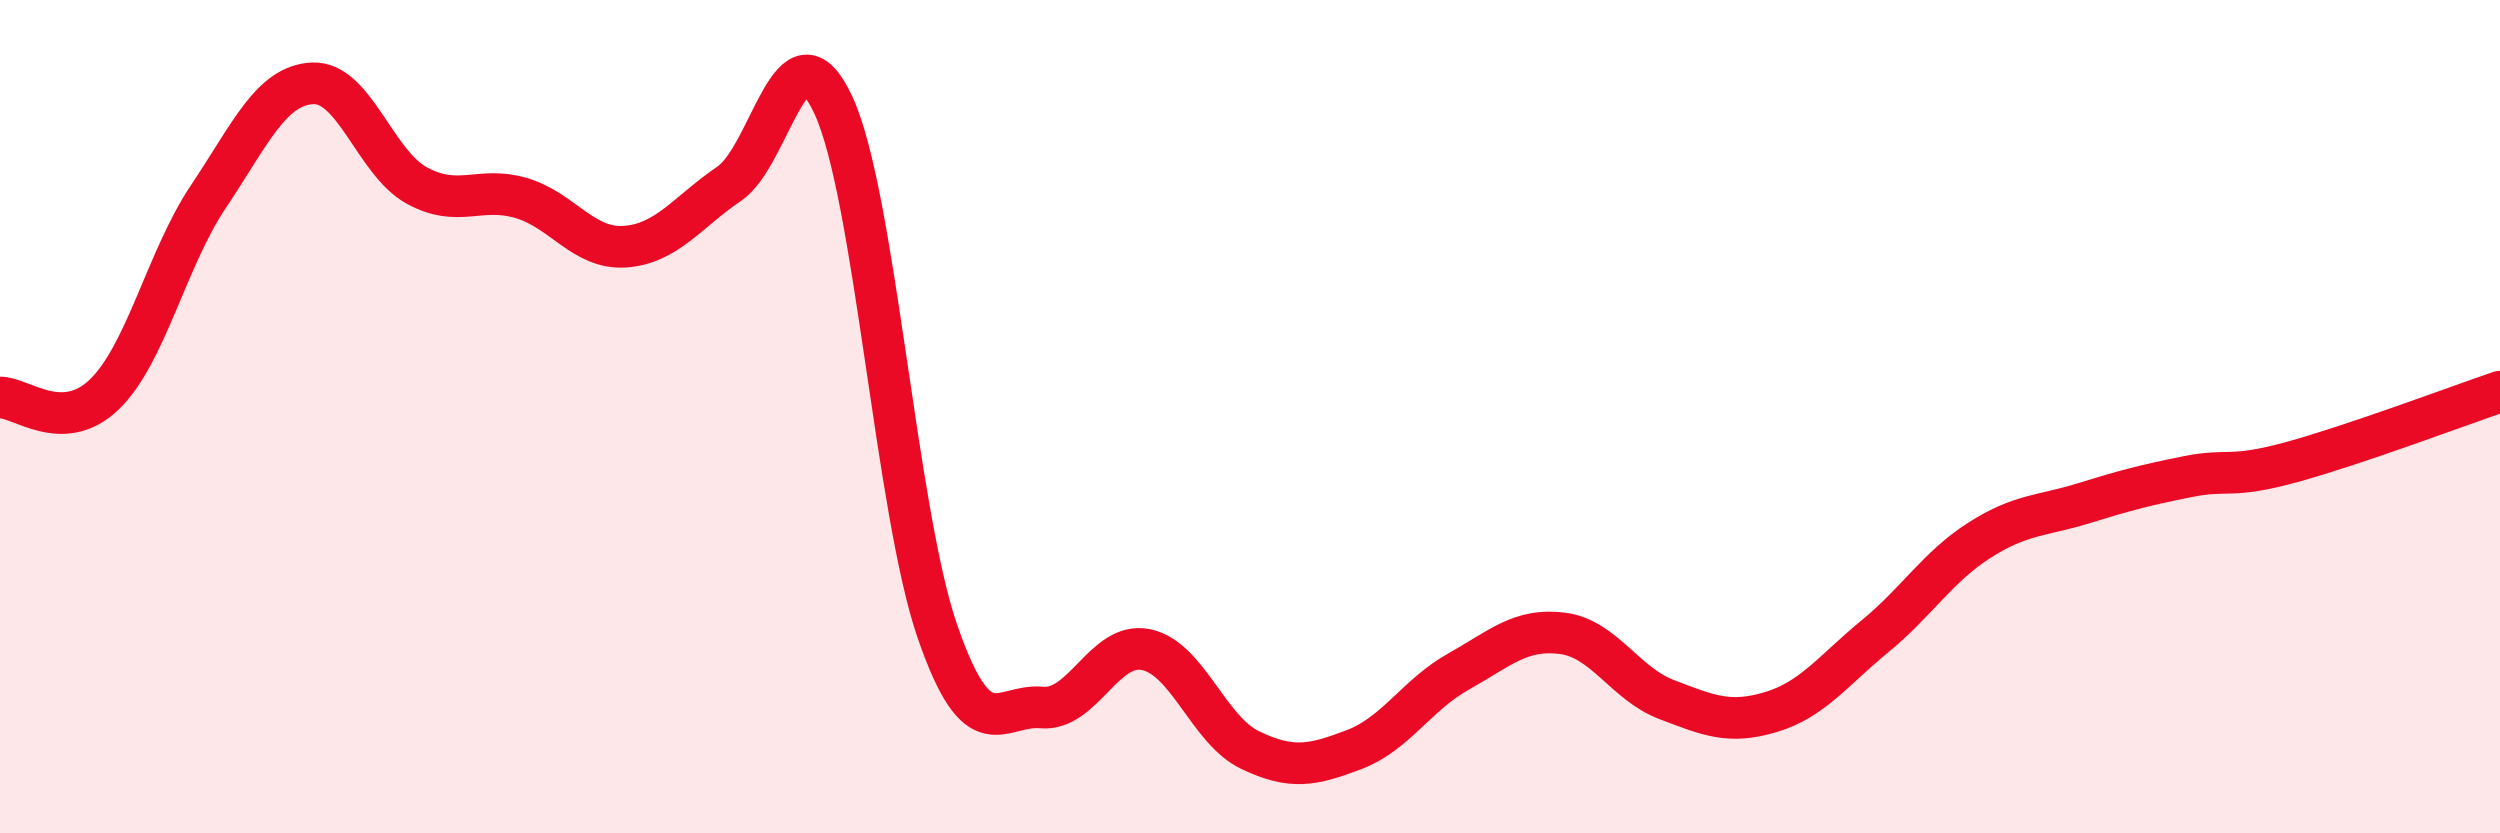 
    <svg width="60" height="20" viewBox="0 0 60 20" xmlns="http://www.w3.org/2000/svg">
      <path
        d="M 0,9.54 C 0.5,9.53 1.5,10.43 2.5,9.47 C 3.5,8.51 4,6.21 5,4.72 C 6,3.23 6.5,2.05 7.5,2 C 8.5,1.95 9,3.9 10,4.45 C 11,5 11.5,4.46 12.5,4.75 C 13.5,5.04 14,5.99 15,5.92 C 16,5.85 16.5,5.09 17.5,4.41 C 18.5,3.73 19,0.37 20,2.52 C 21,4.67 21.5,12.27 22.5,15.16 C 23.5,18.05 24,16.89 25,16.98 C 26,17.07 26.5,15.39 27.5,15.59 C 28.5,15.79 29,17.52 30,18 C 31,18.48 31.5,18.37 32.5,17.99 C 33.5,17.61 34,16.68 35,16.12 C 36,15.56 36.5,15.07 37.5,15.2 C 38.5,15.33 39,16.41 40,16.79 C 41,17.17 41.5,17.39 42.5,17.09 C 43.5,16.79 44,16.09 45,15.27 C 46,14.45 46.5,13.61 47.5,12.97 C 48.5,12.33 49,12.39 50,12.08 C 51,11.77 51.5,11.64 52.5,11.44 C 53.5,11.24 53.5,11.5 55,11.09 C 56.5,10.68 59,9.74 60,9.4L60 20L0 20Z"
        fill="#EB0A25"
        opacity="0.1"
        stroke-linecap="round"
        stroke-linejoin="round"
      />
      <path
        d="M 0,9.54 C 0.5,9.53 1.5,10.43 2.5,9.47 C 3.5,8.51 4,6.21 5,4.72 C 6,3.23 6.5,2.05 7.5,2 C 8.5,1.95 9,3.9 10,4.45 C 11,5 11.5,4.46 12.5,4.75 C 13.5,5.04 14,5.99 15,5.92 C 16,5.85 16.5,5.09 17.5,4.41 C 18.5,3.73 19,0.37 20,2.52 C 21,4.67 21.5,12.27 22.5,15.16 C 23.5,18.05 24,16.89 25,16.98 C 26,17.07 26.5,15.39 27.5,15.59 C 28.5,15.79 29,17.52 30,18 C 31,18.48 31.5,18.37 32.5,17.99 C 33.5,17.61 34,16.68 35,16.12 C 36,15.56 36.5,15.07 37.5,15.2 C 38.5,15.33 39,16.41 40,16.79 C 41,17.17 41.5,17.39 42.5,17.09 C 43.5,16.79 44,16.09 45,15.27 C 46,14.45 46.5,13.61 47.5,12.97 C 48.5,12.33 49,12.39 50,12.08 C 51,11.77 51.5,11.64 52.5,11.44 C 53.5,11.24 53.5,11.5 55,11.09 C 56.5,10.68 59,9.74 60,9.4"
        stroke="#EB0A25"
        stroke-width="1"
        fill="none"
        stroke-linecap="round"
        stroke-linejoin="round"
      />
    </svg>
  